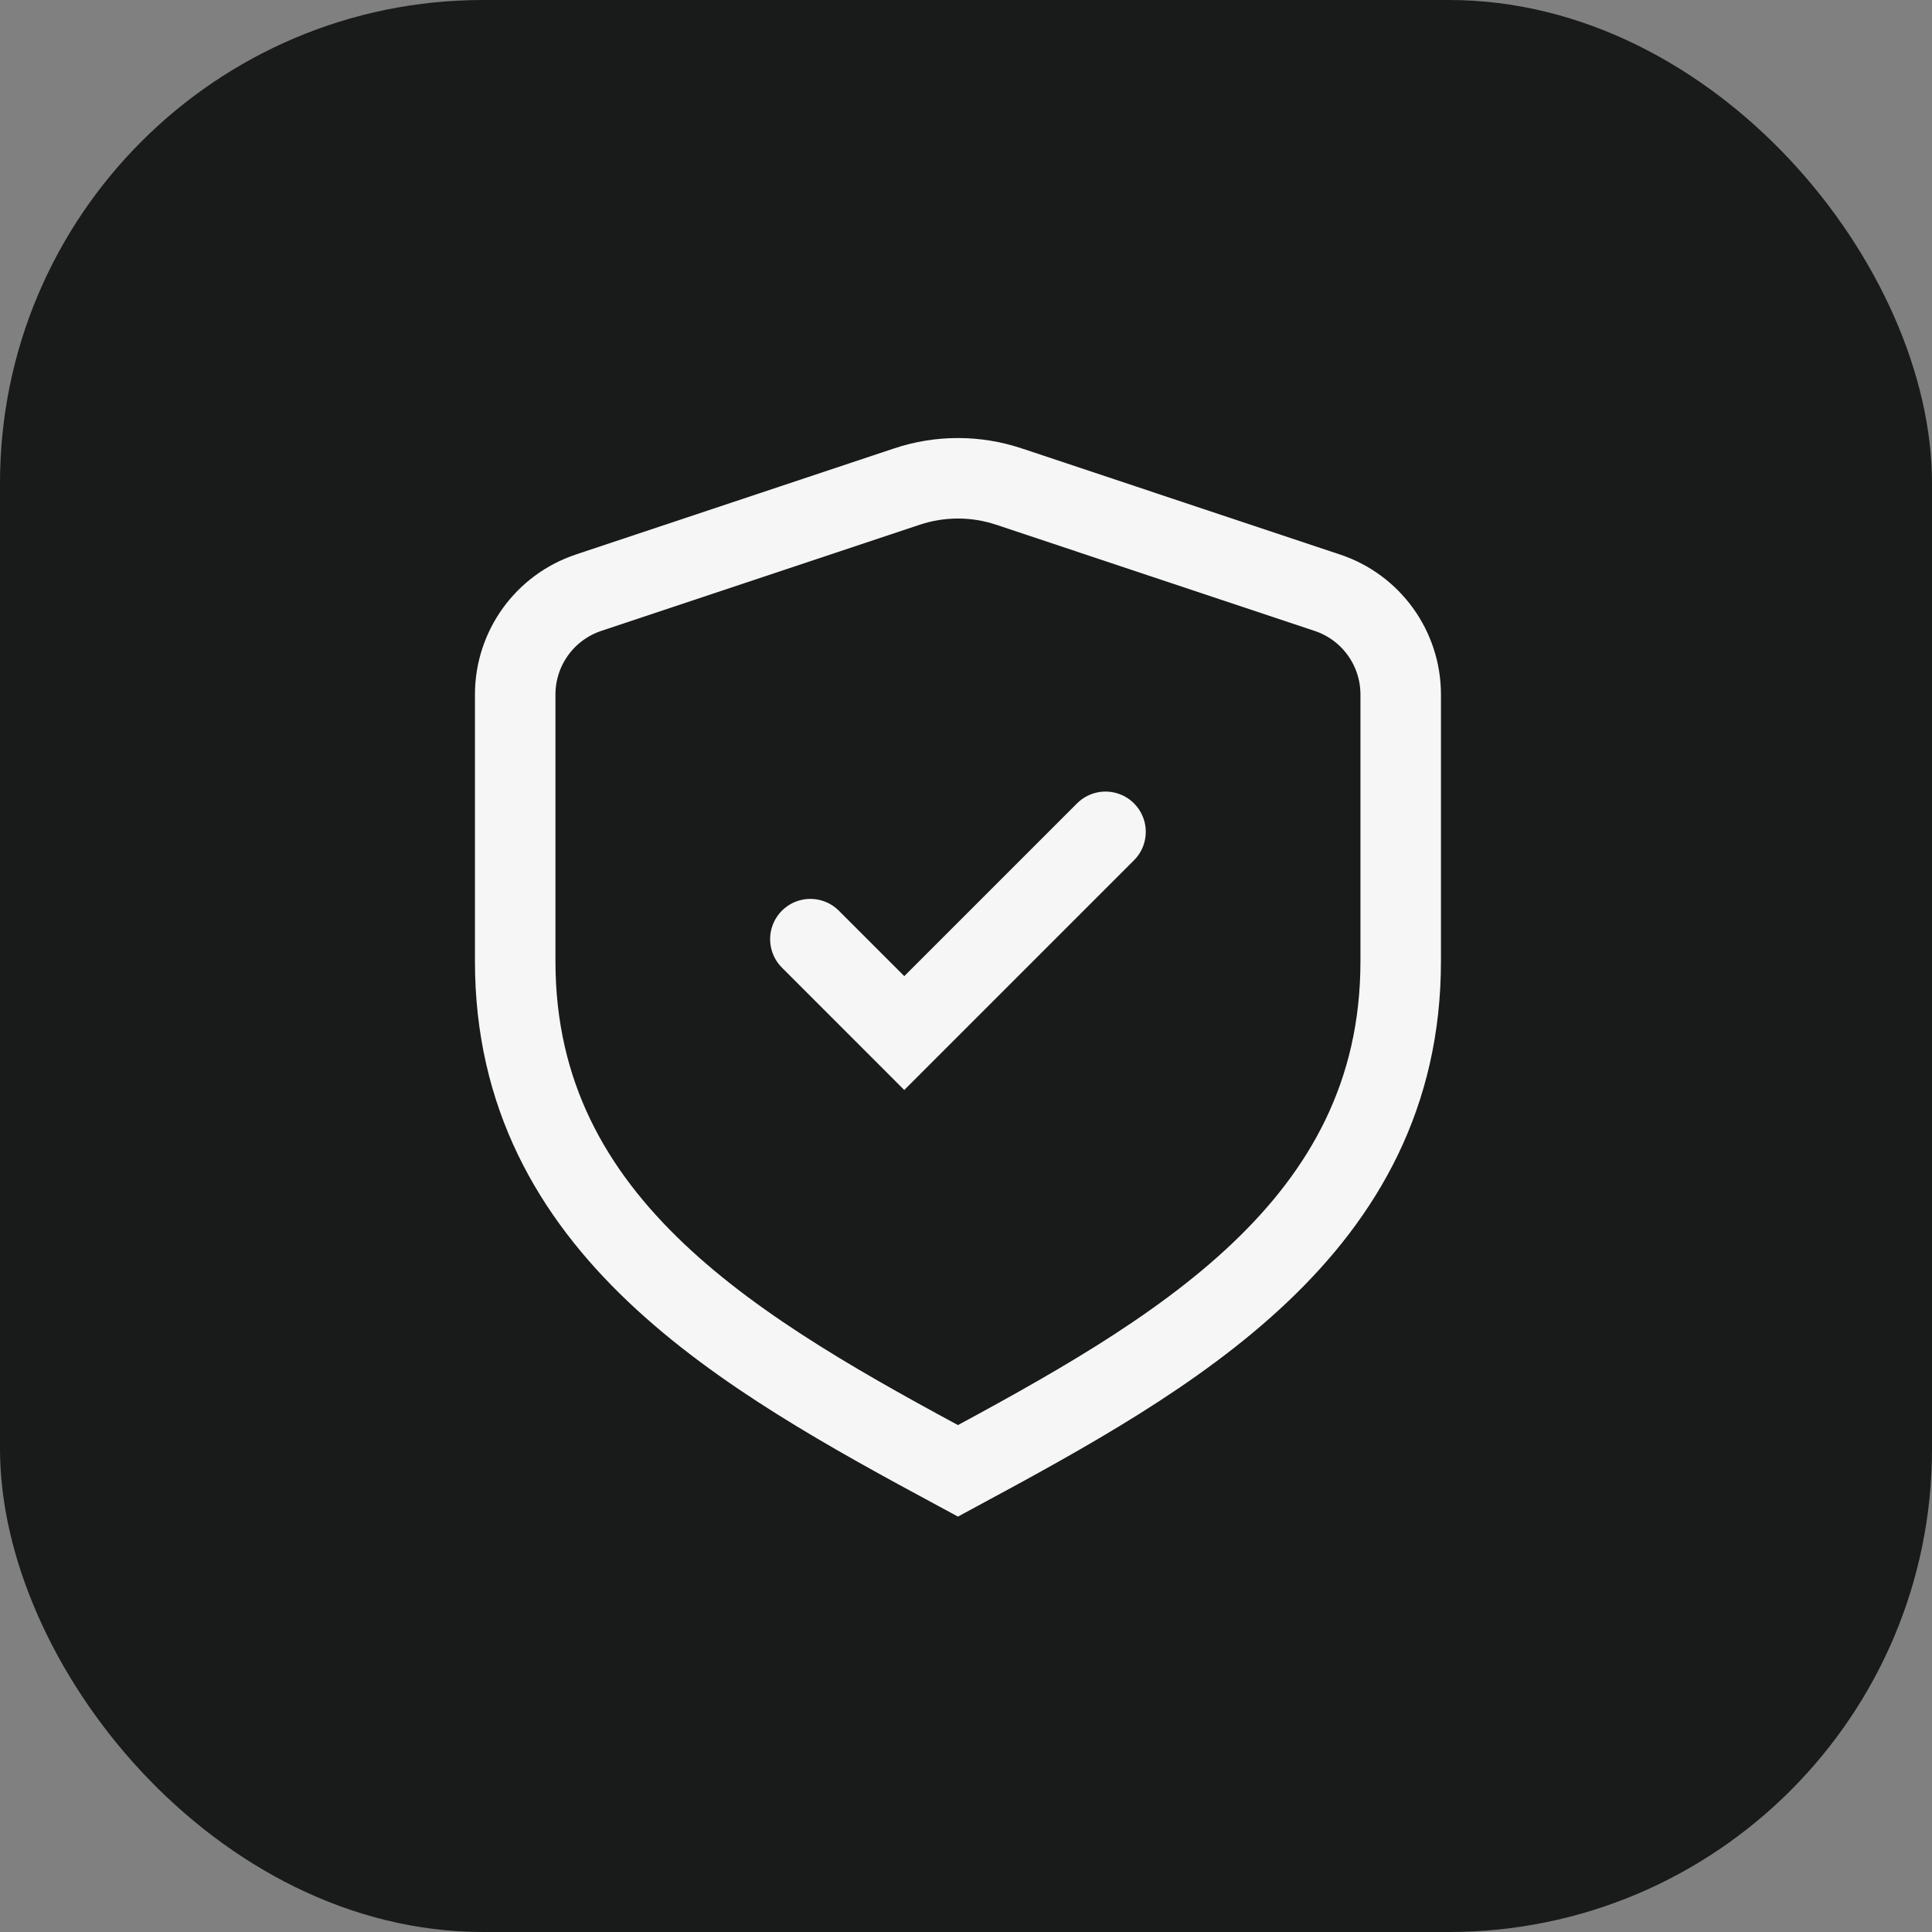 <svg width="60" height="60" viewBox="0 0 60 60" fill="none" xmlns="http://www.w3.org/2000/svg">
<rect x="0" y="0" width="60" height="60" fill="#808080" stroke="none"/>
<rect width="60" height="60" rx="15" fill="#191A1A"/>
<g style="mix-blend-mode:screen">
<path d="M25.167 29.166L28.083 32.083L34.333 25.833M43.5 29.854V21.569C43.5 20.134 42.582 18.86 41.221 18.407L31.331 15.11C30.305 14.768 29.195 14.768 28.169 15.11L18.279 18.407C16.918 18.86 16 20.134 16 21.569V29.854C16 38.141 23.083 42.083 29.75 45.679C36.417 42.083 43.5 38.141 43.5 29.854Z" stroke="#F6F6F6" stroke-width="2.5" stroke-linecap="round"/>
</g>
</svg>
